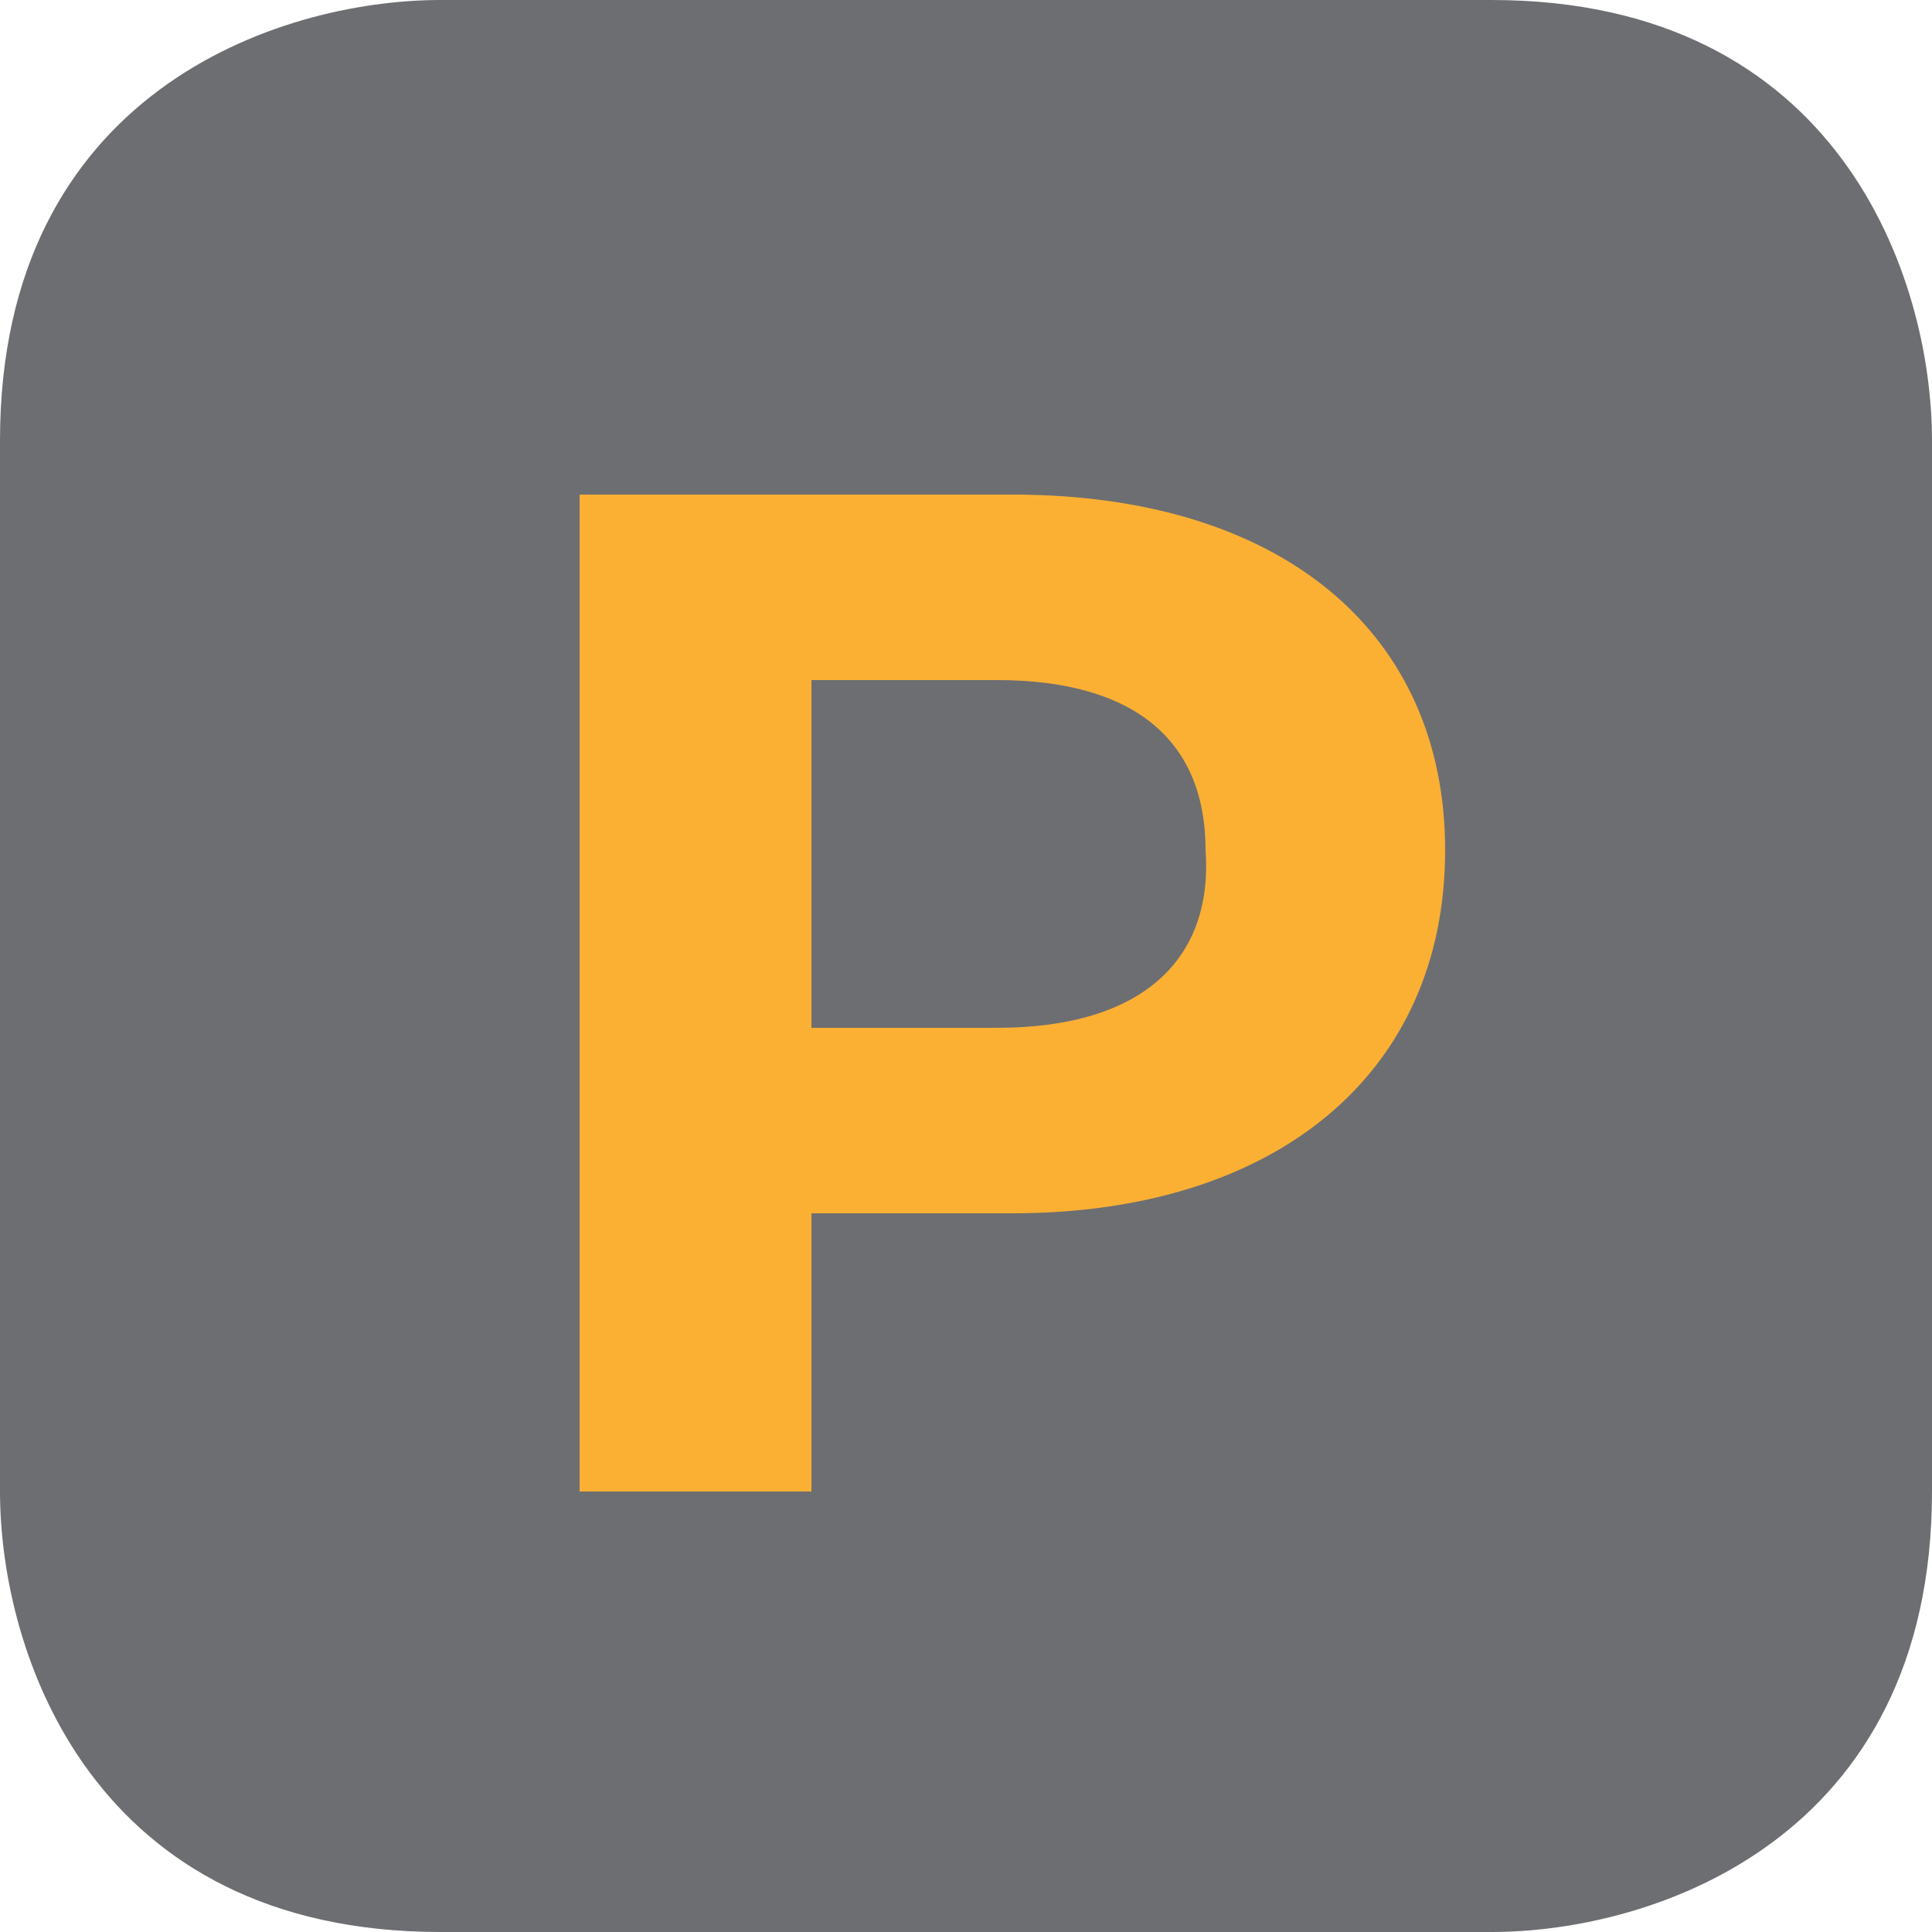 <?xml version="1.0" encoding="UTF-8"?> <!-- Generator: Adobe Illustrator 23.0.3, SVG Export Plug-In . SVG Version: 6.00 Build 0) --> <svg xmlns="http://www.w3.org/2000/svg" xmlns:xlink="http://www.w3.org/1999/xlink" id="Layer_1" x="0px" y="0px" viewBox="0 0 25 25" style="enable-background:new 0 0 25 25;" xml:space="preserve"> <style type="text/css"> .st0{clip-path:url(#SVGID_2_);fill:#6D6E71;} .st1{clip-path:url(#SVGID_2_);fill:#FBB034;} </style> <g> <defs> <rect id="SVGID_1_" width="25" height="25"></rect> </defs> <clipPath id="SVGID_2_"> <use xlink:href="#SVGID_1_" style="overflow:visible;"></use> </clipPath> <path class="st0" d="M5.7,25C1.2,25,0,21.4,0,19.3V5.7C0,1.2,3.6,0,5.7,0h13.6C23.8,0,25,3.6,25,5.7v13.6c0,4.5-3.6,5.7-5.7,5.7 H5.7z"></path> <path class="st1" d="M13.1,6.4H7.5v12.9h3v-3.6h2.6c3.4,0,5.6-1.8,5.6-4.7C18.7,8.2,16.6,6.4,13.1,6.4 M12.9,13.3h-2.4V8.8h2.4 c1.8,0,2.7,0.8,2.7,2.2C15.7,12.4,14.8,13.3,12.9,13.3"></path> </g> </svg> 
